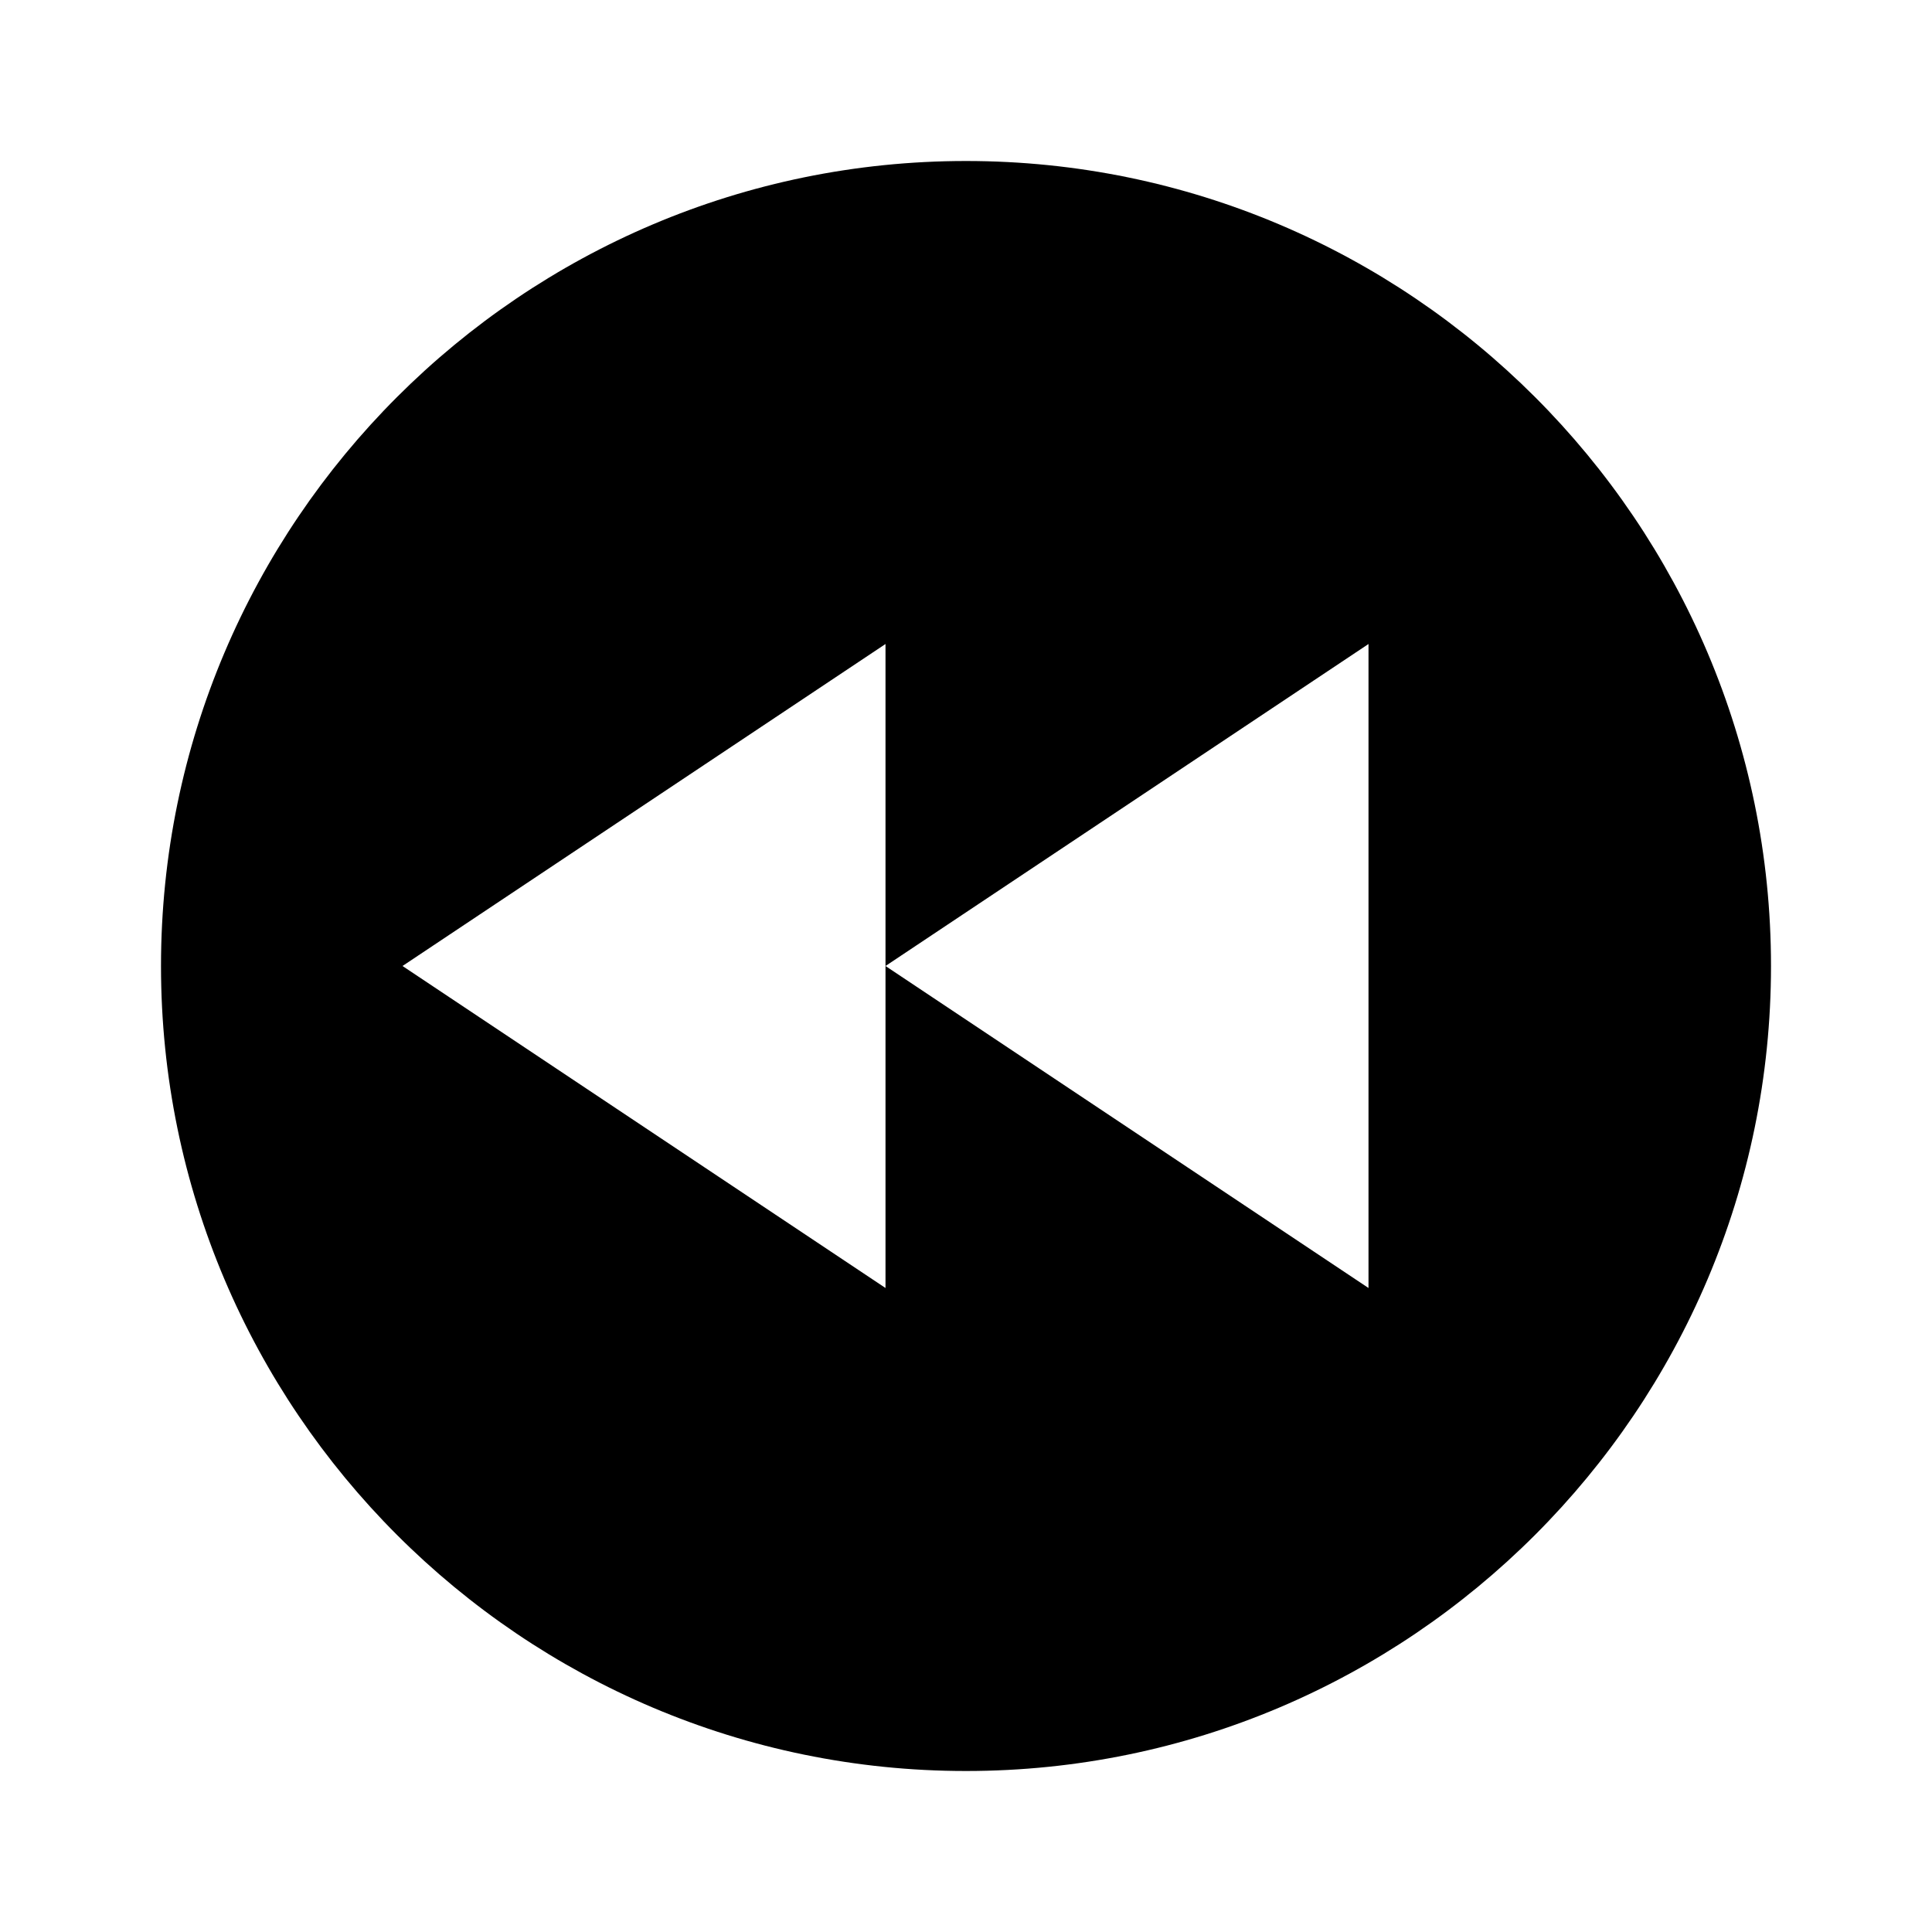 <svg xmlns="http://www.w3.org/2000/svg" width="24" height="24" viewBox="0 0 24 24"><path d="M12 2C6.486 2 2 6.485 2 12s4.486 10 10 10c5.515 0 10-4.485 10-10S17.515 2 12 2zm5 14-6-4v4l-6-4 6-4v4l6-4v8z"/></svg>